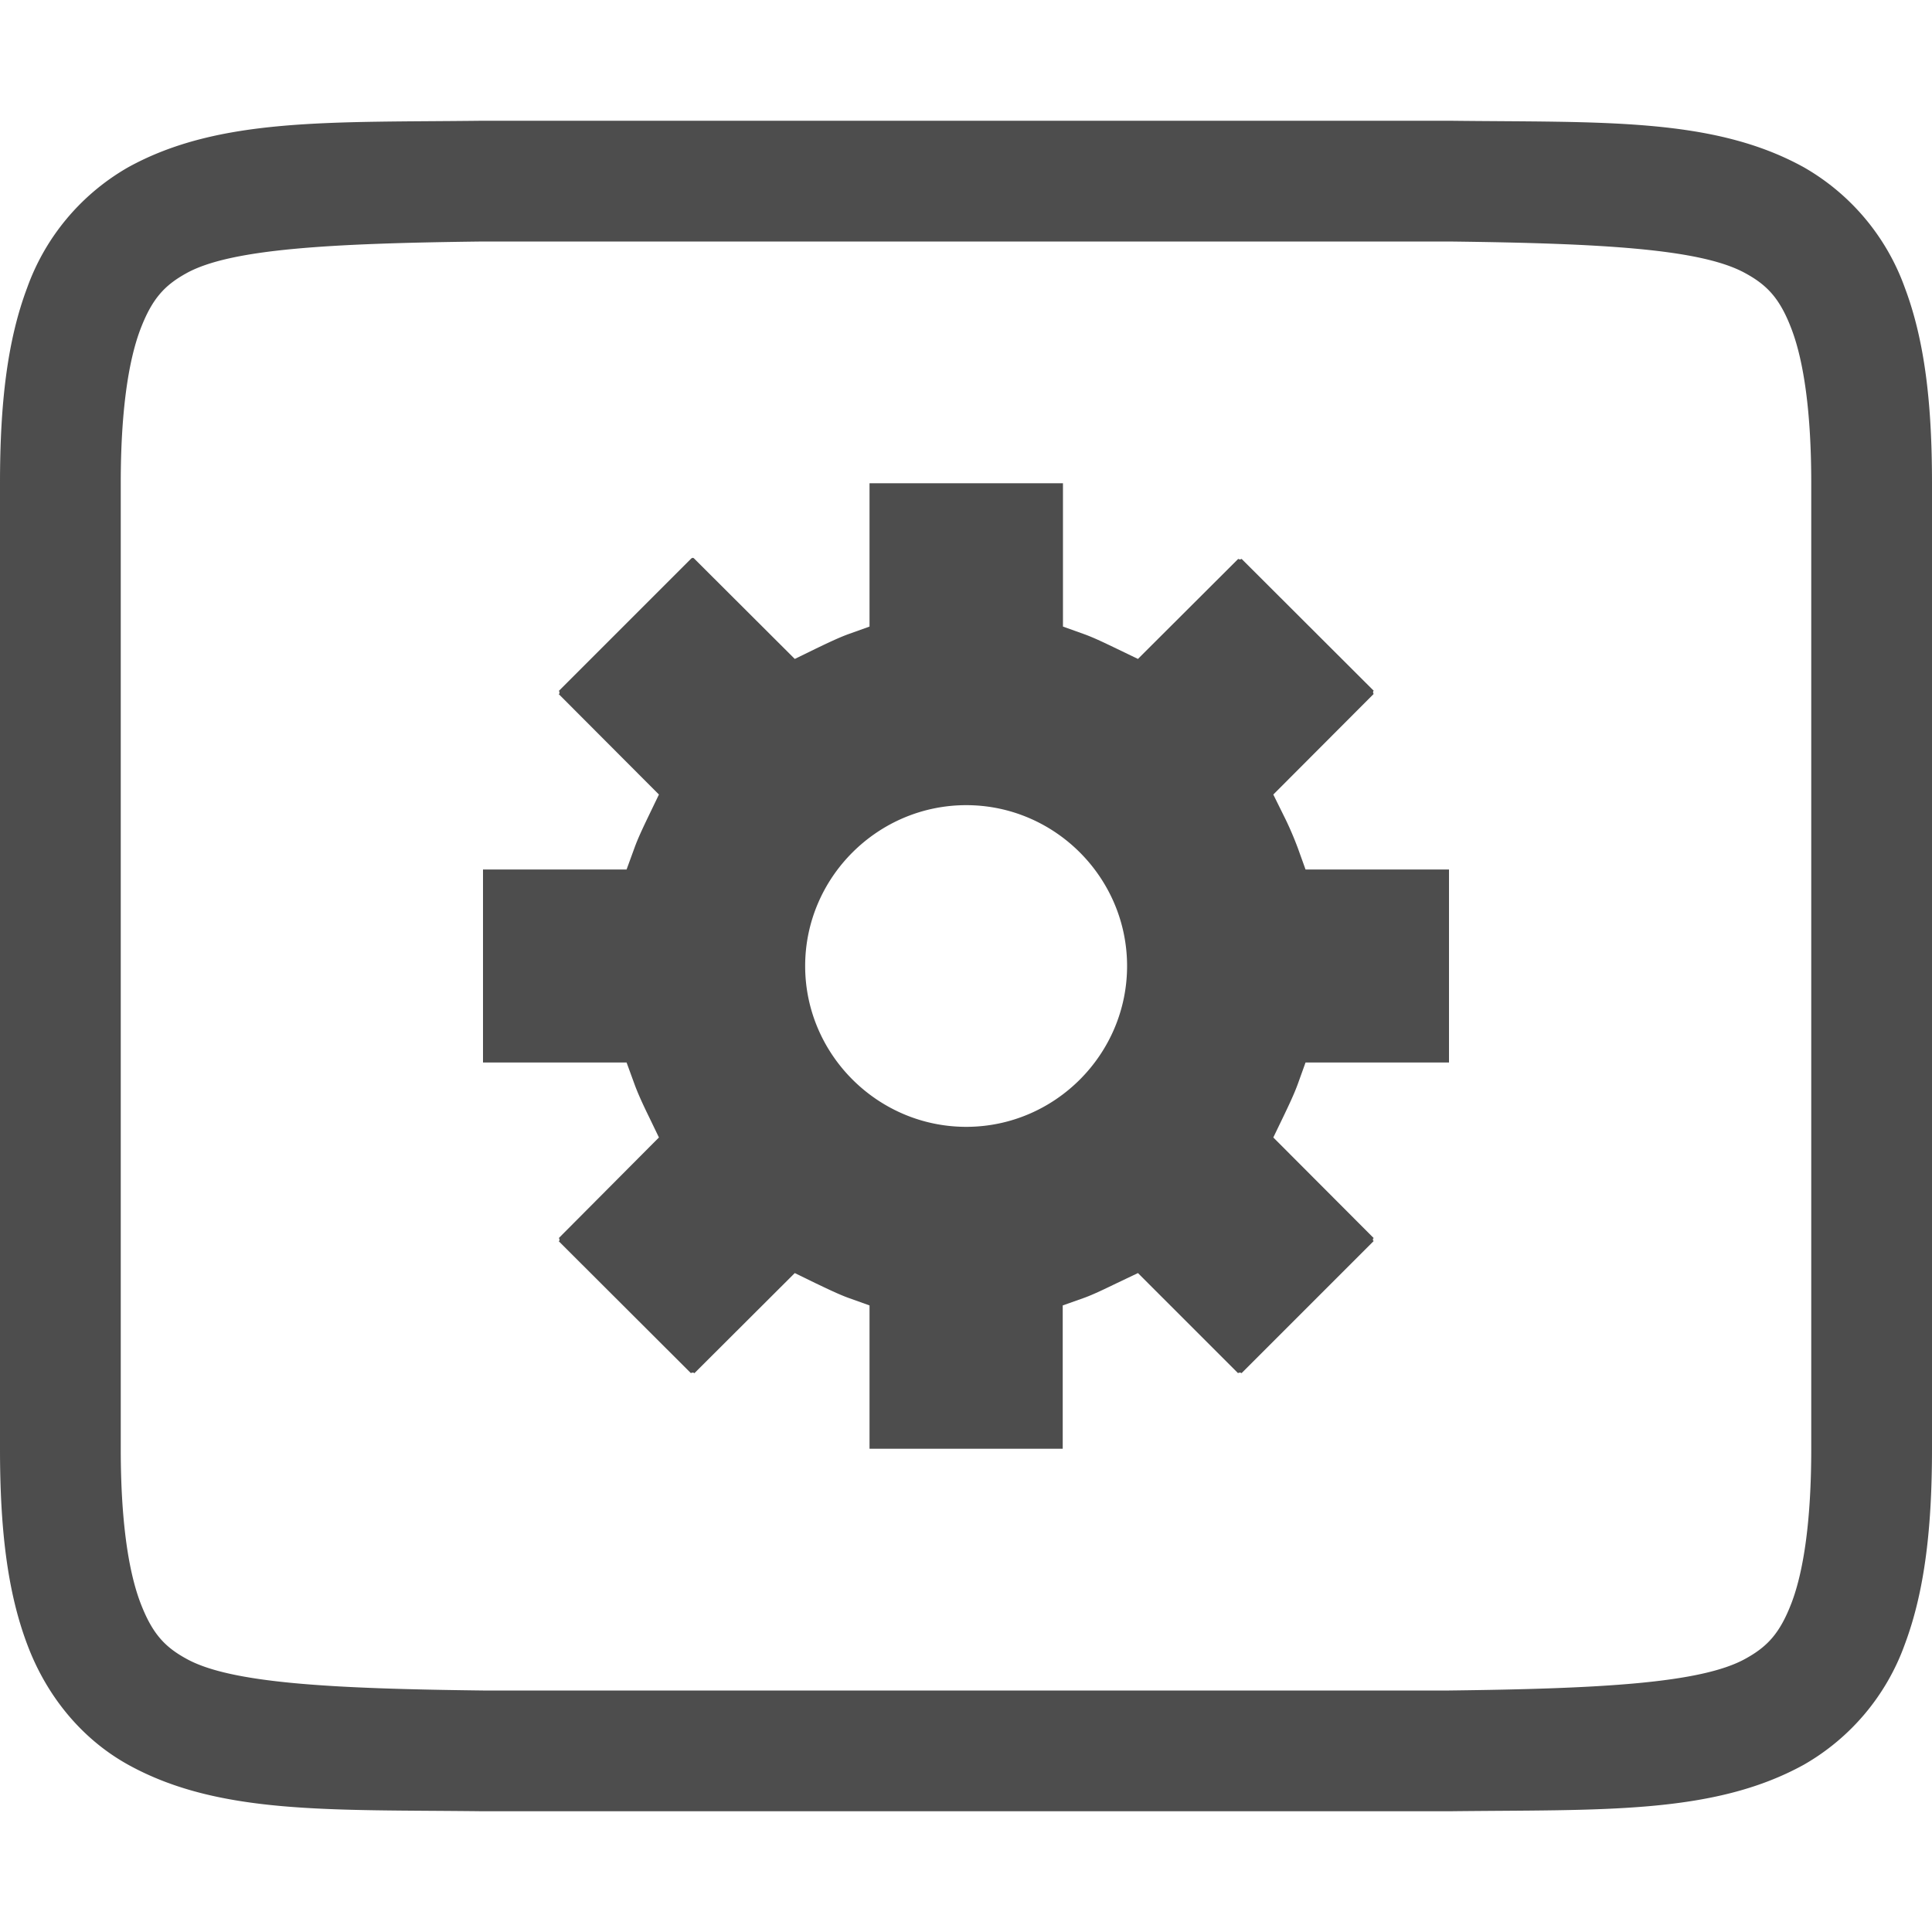 <svg xmlns="http://www.w3.org/2000/svg" width="16" height="16" version="1.1">
 <g fill="#4d4d4d" transform="translate(-612 -180)">
  <path d="M 3.994 1 C 2.736 1.015 1.815 0.97 1.062 1.385 A 1.88 1.88 0 0 0 0.225 2.383 C 0.06 2.821 0 3.343 0 4 L 0 12 C 0 12.658 0.06 13.179 0.225 13.617 C 0.389 14.056 0.686 14.407 1.062 14.615 C 1.815 15.031 2.736 14.985 3.994 15 L 12.006 15 C 13.264 14.985 14.184 15.03 14.938 14.615 A 1.88 1.88 0 0 0 15.775 13.617 C 15.939 13.179 16 12.657 16 12 L 16 4 C 16 3.342 15.94 2.821 15.775 2.383 A 1.88 1.88 0 0 0 14.938 1.385 C 14.184 0.969 13.264 1.015 12.006 1 L 3.998 1 L 3.994 1 z M 4 2 L 12 2 C 13.259 2.015 14.087 2.06 14.453 2.262 C 14.637 2.362 14.743 2.474 14.84 2.734 C 14.937 2.994 15 3.408 15 4 L 15 12 C 15 12.592 14.937 13.006 14.84 13.266 C 14.742 13.526 14.637 13.637 14.453 13.738 C 14.087 13.94 13.259 13.985 12 14 L 4 14 C 2.741 13.985 1.91 13.94 1.545 13.738 C 1.362 13.638 1.258 13.526 1.16 13.266 C 1.063 13.006 1 12.592 1 12 L 1 4 C 1 3.408 1.063 2.994 1.16 2.734 C 1.258 2.474 1.362 2.363 1.545 2.262 C 1.911 2.06 2.741 2.015 4 2 z M 7.201 4.002 L 7.201 5.189 L 7.025 5.252 C 6.943 5.282 6.85 5.327 6.75 5.375 L 6.582 5.457 L 5.748 4.625 C 5.748 4.622 5.738 4.621 5.736 4.619 C 5.736 4.621 5.725 4.623 5.725 4.625 L 4.625 5.725 C 4.636 5.714 4.636 5.756 4.625 5.746 L 5.457 6.58 L 5.375 6.75 C 5.327 6.85 5.283 6.942 5.254 7.023 L 5.189 7.201 L 4 7.201 L 4 8.799 L 5.189 8.799 L 5.254 8.977 C 5.283 9.057 5.326 9.15 5.375 9.25 L 5.457 9.42 L 4.625 10.256 C 4.636 10.246 4.636 10.287 4.625 10.277 L 5.725 11.375 C 5.714 11.365 5.758 11.365 5.748 11.375 L 6.582 10.543 L 6.75 10.625 C 6.849 10.672 6.943 10.718 7.025 10.748 L 7.201 10.811 L 7.201 11.998 L 8.801 11.998 L 8.801 10.811 L 8.979 10.748 C 9.061 10.718 9.152 10.673 9.252 10.625 L 9.424 10.543 L 10.256 11.375 C 10.245 11.365 10.29 11.365 10.279 11.375 L 11.379 10.275 C 11.367 10.286 11.367 10.246 11.379 10.256 L 10.545 9.42 L 10.627 9.25 C 10.675 9.15 10.718 9.059 10.748 8.977 L 10.812 8.799 L 12 8.799 L 12 7.201 L 10.812 7.201 L 10.748 7.023 C 10.713 6.93 10.674 6.839 10.629 6.75 L 10.545 6.58 L 11.379 5.744 C 11.369 5.754 11.369 5.713 11.379 5.723 L 10.279 4.625 C 10.291 4.635 10.246 4.635 10.258 4.625 L 9.424 5.457 L 9.254 5.375 C 9.154 5.327 9.062 5.282 8.979 5.252 L 8.803 5.189 L 8.803 4.002 L 7.201 4.002 z M 8.002 6.668 C 8.735 6.668 9.334 7.268 9.334 8 C 9.334 8.733 8.734 9.332 8.002 9.332 C 7.269 9.332 6.668 8.732 6.668 8 C 6.668 7.267 7.269 6.668 8.002 6.668 z" transform="translate(612,180)"/>
 </g>
</svg>
